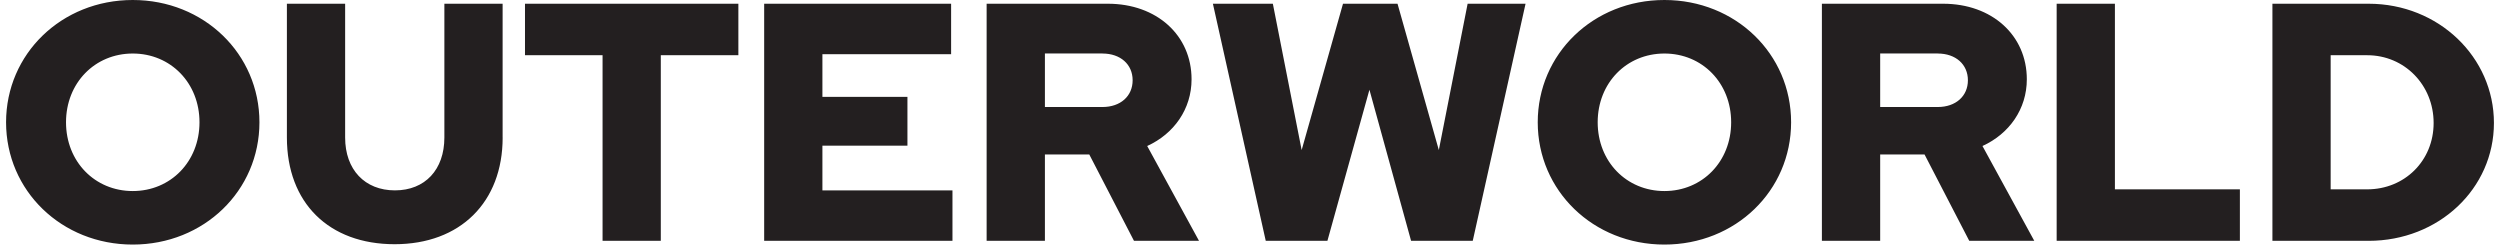 <svg width="276" height="27" viewBox="0 0 276 27" fill="none" xmlns="http://www.w3.org/2000/svg">
<path d="M28.642 13.5C28.642 5.944 22.51 0 14.656 0C6.802 0 0.67 5.944 0.67 13.5C0.67 21.056 6.802 27 14.656 27C22.51 27 28.642 21.056 28.642 13.5ZM22.024 13.5C22.024 17.837 18.843 21.091 14.656 21.091C10.468 21.091 7.288 17.837 7.288 13.5C7.288 9.164 10.468 5.909 14.656 5.909C18.843 5.909 22.024 9.164 22.024 13.5ZM55.489 15.182V0.412H49.059V15.182C49.059 18.734 46.925 21.017 43.601 21.017C40.276 21.017 38.103 18.734 38.103 15.182V0.412H31.673V15.182C31.673 22.401 36.312 26.961 43.566 26.961C50.819 26.961 55.493 22.322 55.493 15.182H55.489ZM57.959 6.097H66.523V26.588H72.953V6.097H81.516V0.412H57.959V6.097ZM84.359 26.588H105.152V21.017H90.794V16.08H100.181V10.697H90.794V5.983H105.003V0.412H84.364V26.588H84.359ZM108.928 26.588H115.358V17.052H120.256L125.192 26.588H132.371L126.651 16.119C129.603 14.775 131.548 12.041 131.548 8.752C131.548 3.89 127.698 0.412 122.31 0.412H108.924V26.588H108.928ZM121.714 5.909C123.694 5.909 125.043 7.105 125.043 8.861C125.043 10.618 123.698 11.814 121.714 11.814H115.358V5.905H121.714V5.909ZM146.546 26.588L151.185 9.908L155.784 26.588H162.591L168.421 0.412H162.026L158.846 16.566L154.286 0.412H148.267L143.703 16.566L140.523 0.412H133.904L139.739 26.588H146.546ZM197.738 13.5C197.738 5.948 191.606 0 183.752 0C175.898 0 169.766 5.944 169.766 13.5C169.766 21.056 175.898 27 183.752 27C191.606 27 197.738 21.056 197.738 13.5ZM191.12 13.5C191.12 17.837 187.939 21.091 183.752 21.091C179.564 21.091 176.384 17.837 176.384 13.5C176.384 9.164 179.564 5.909 183.752 5.909C187.939 5.909 191.12 9.164 191.12 13.5ZM201.142 26.588H207.572V17.052H212.469L217.406 26.588H224.585L218.864 16.119C221.816 14.775 223.761 12.041 223.761 8.752C223.761 3.89 219.911 0.412 214.523 0.412H201.137V26.588H201.142ZM213.928 5.909C215.907 5.909 217.257 7.105 217.257 8.861C217.257 10.618 215.912 11.814 213.928 11.814H207.572V5.905H213.928V5.909ZM227.055 26.588H247.283V20.903H233.486V0.412H227.055V26.588ZM250.875 26.588H261.493C269.233 26.588 275.33 20.828 275.33 13.575C275.33 6.321 269.233 0.412 261.493 0.412H250.875V26.588ZM261.344 6.097C265.457 6.097 268.672 9.387 268.672 13.575C268.672 17.762 265.457 20.903 261.344 20.903H257.305V6.097H261.344Z" fill="#231F20"/>
</svg>
